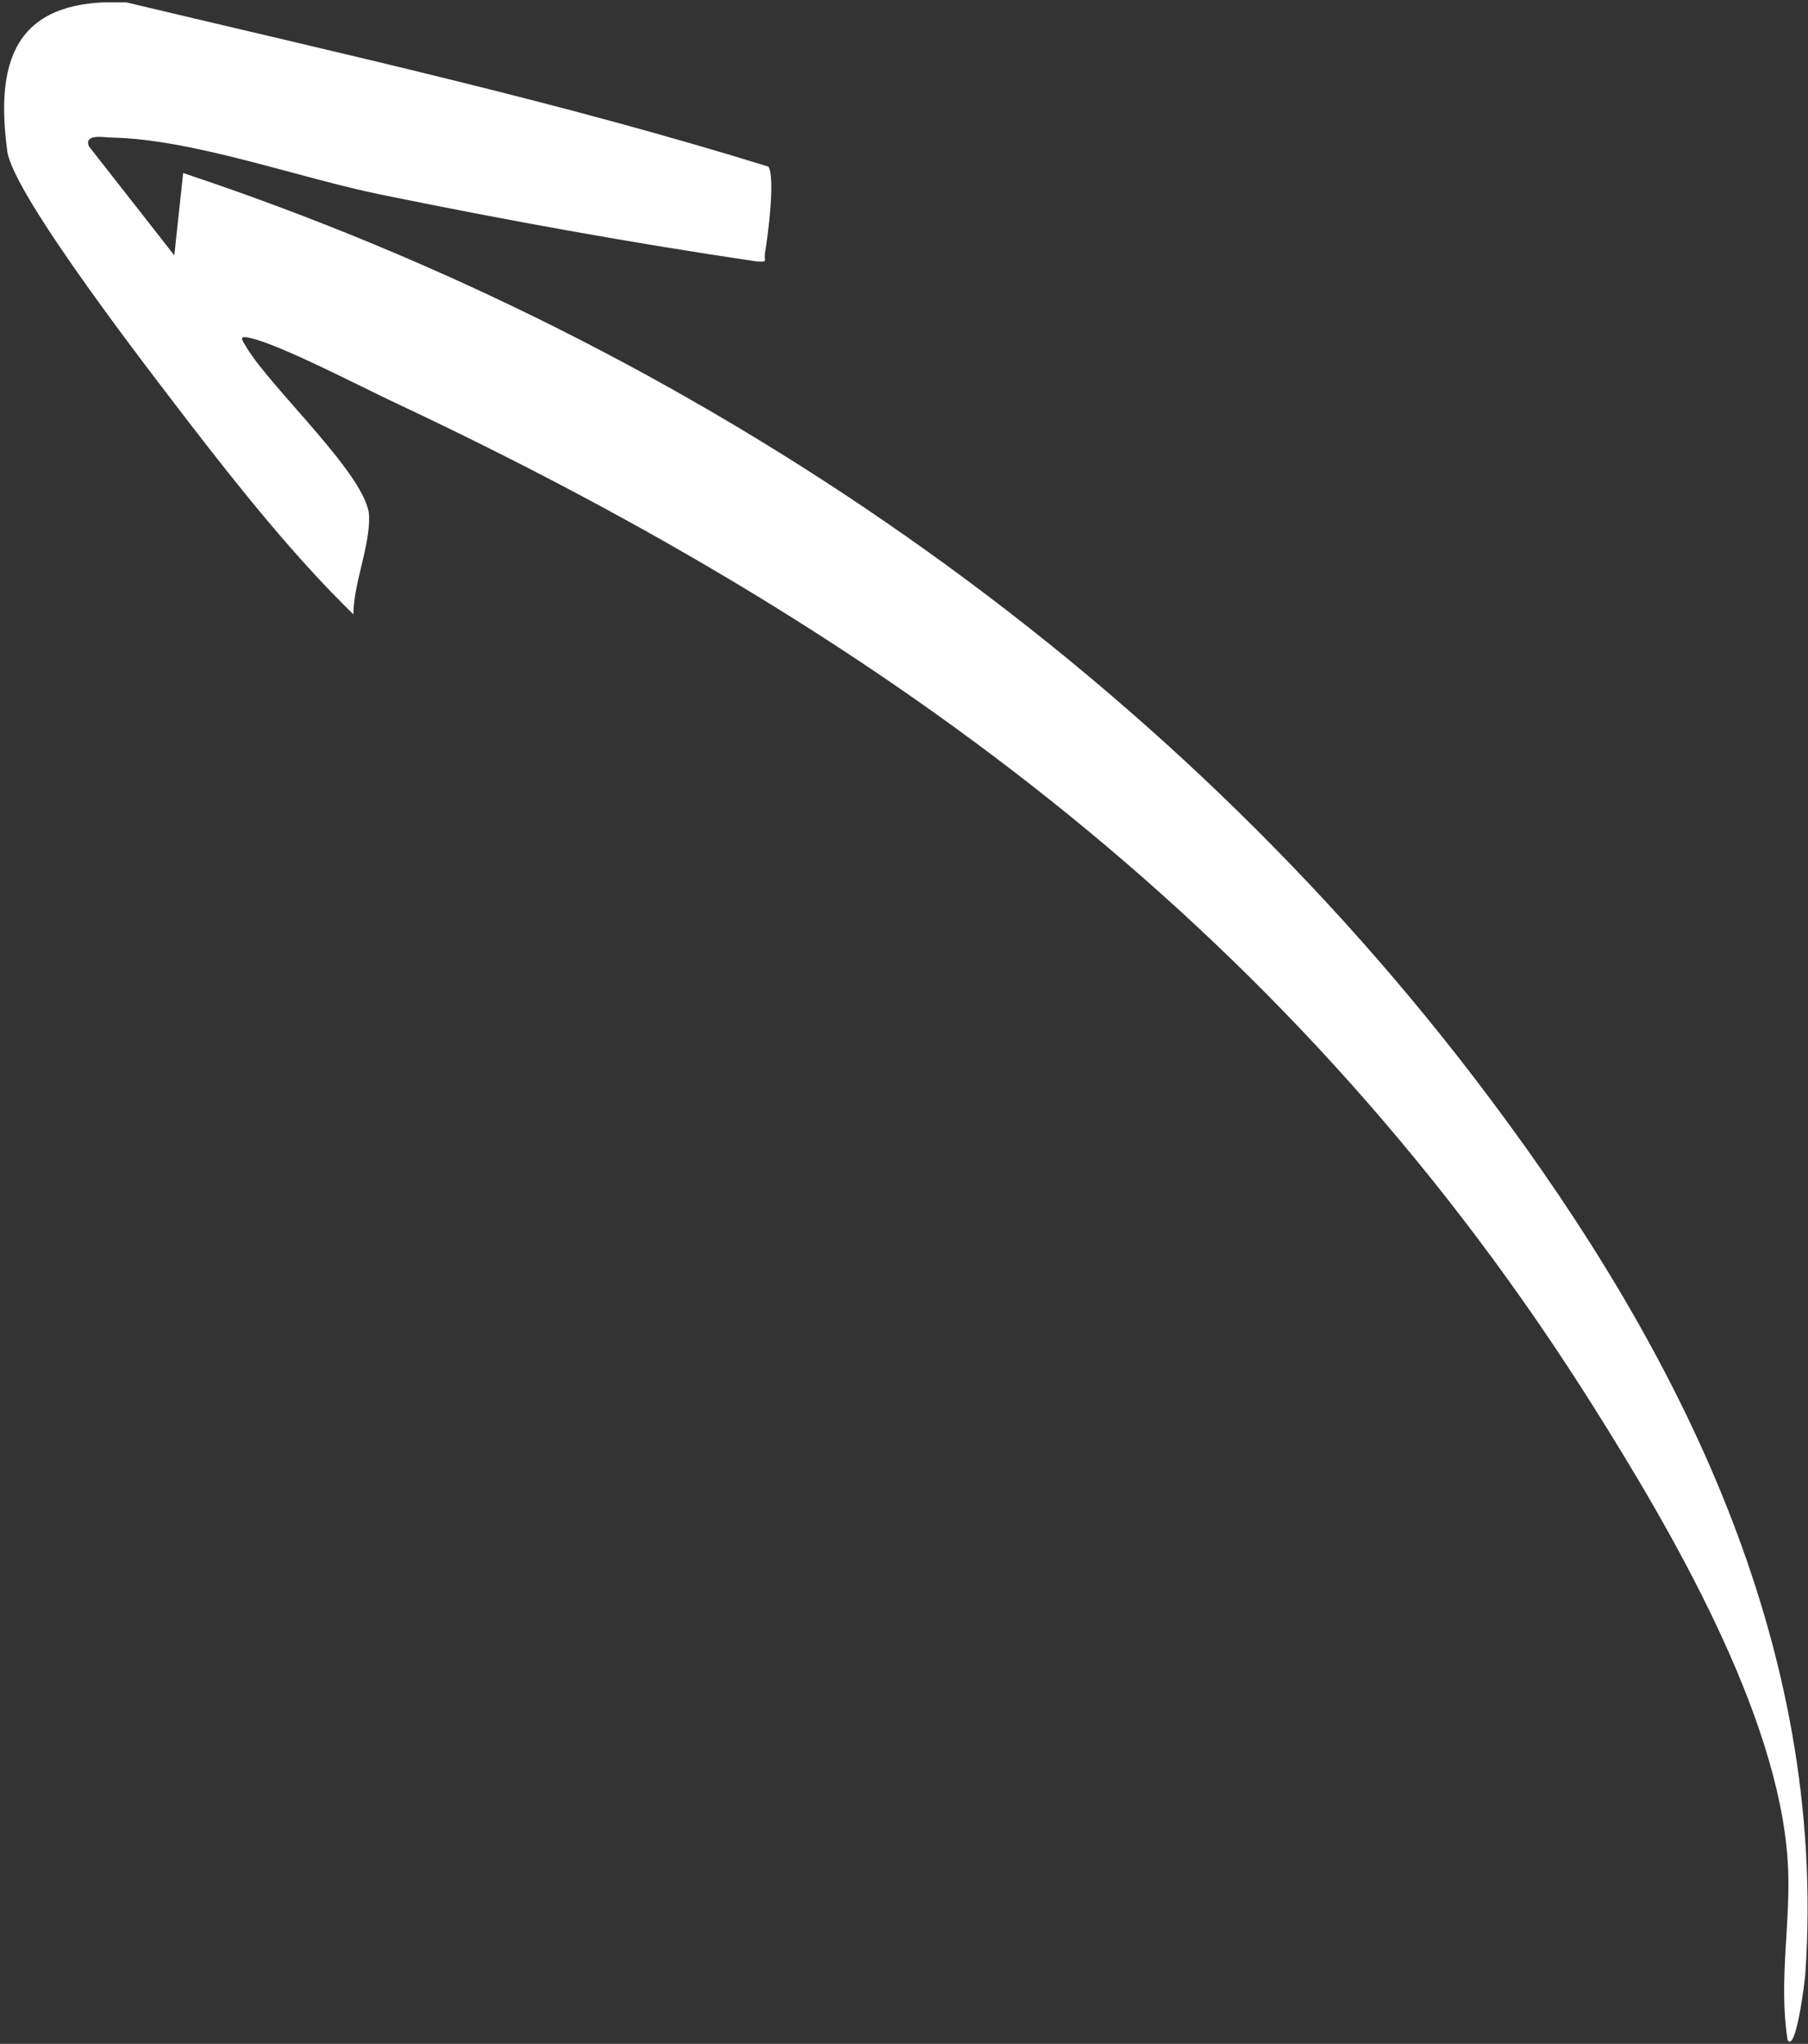 <?xml version="1.0" encoding="UTF-8"?> <svg xmlns="http://www.w3.org/2000/svg" width="422" height="477" viewBox="0 0 422 477" fill="none"><rect x="0" y="0" width="422" height="477" fill="#333333" stroke="none"/><g clip-path="url(#clip0_810_1314)"><path d="M82.484 143.473C82.484 136.224 86.335 127.656 86.147 120.501C85.959 111.369 63.509 90.94 57.592 81.148C56.652 79.548 55.337 78.136 58.437 78.889C65.576 80.489 84.644 90.469 92.534 94.141C208.633 148.745 302.846 218.507 371.98 328.375C390.108 357.183 415 399.831 417.255 434.194C418.194 447.94 415 462.061 417.255 476.183C419.227 478.913 421.294 462.25 421.388 460.461C426.554 384.015 392.175 315.571 347.745 256.353C271.849 154.959 162.419 80.207 42.751 40.383L40.684 59.589L20.771 34.17C19.55 31.251 23.964 32.004 25.655 32.099C44.911 32.381 69.615 41.513 89.153 45.467C118.177 51.398 147.202 56.671 176.509 61.001C179.515 61.19 178.2 60.907 178.575 58.93C179.233 55.164 181.017 41.231 179.327 38.877C130.107 23.625 79.666 12.516 29.506 0.56C4.708 -0.57 -1.397 12.516 1.703 35.3C3.112 45.656 35.8 87.739 44.16 98.659C55.995 114.005 68.77 130.01 82.484 143.379V143.473Z" fill="white"></path></g><defs><clipPath id="clip0_810_1314"><rect width="421" height="476" fill="white" transform="translate(0.91 0.56)"></rect></clipPath></defs></svg> 